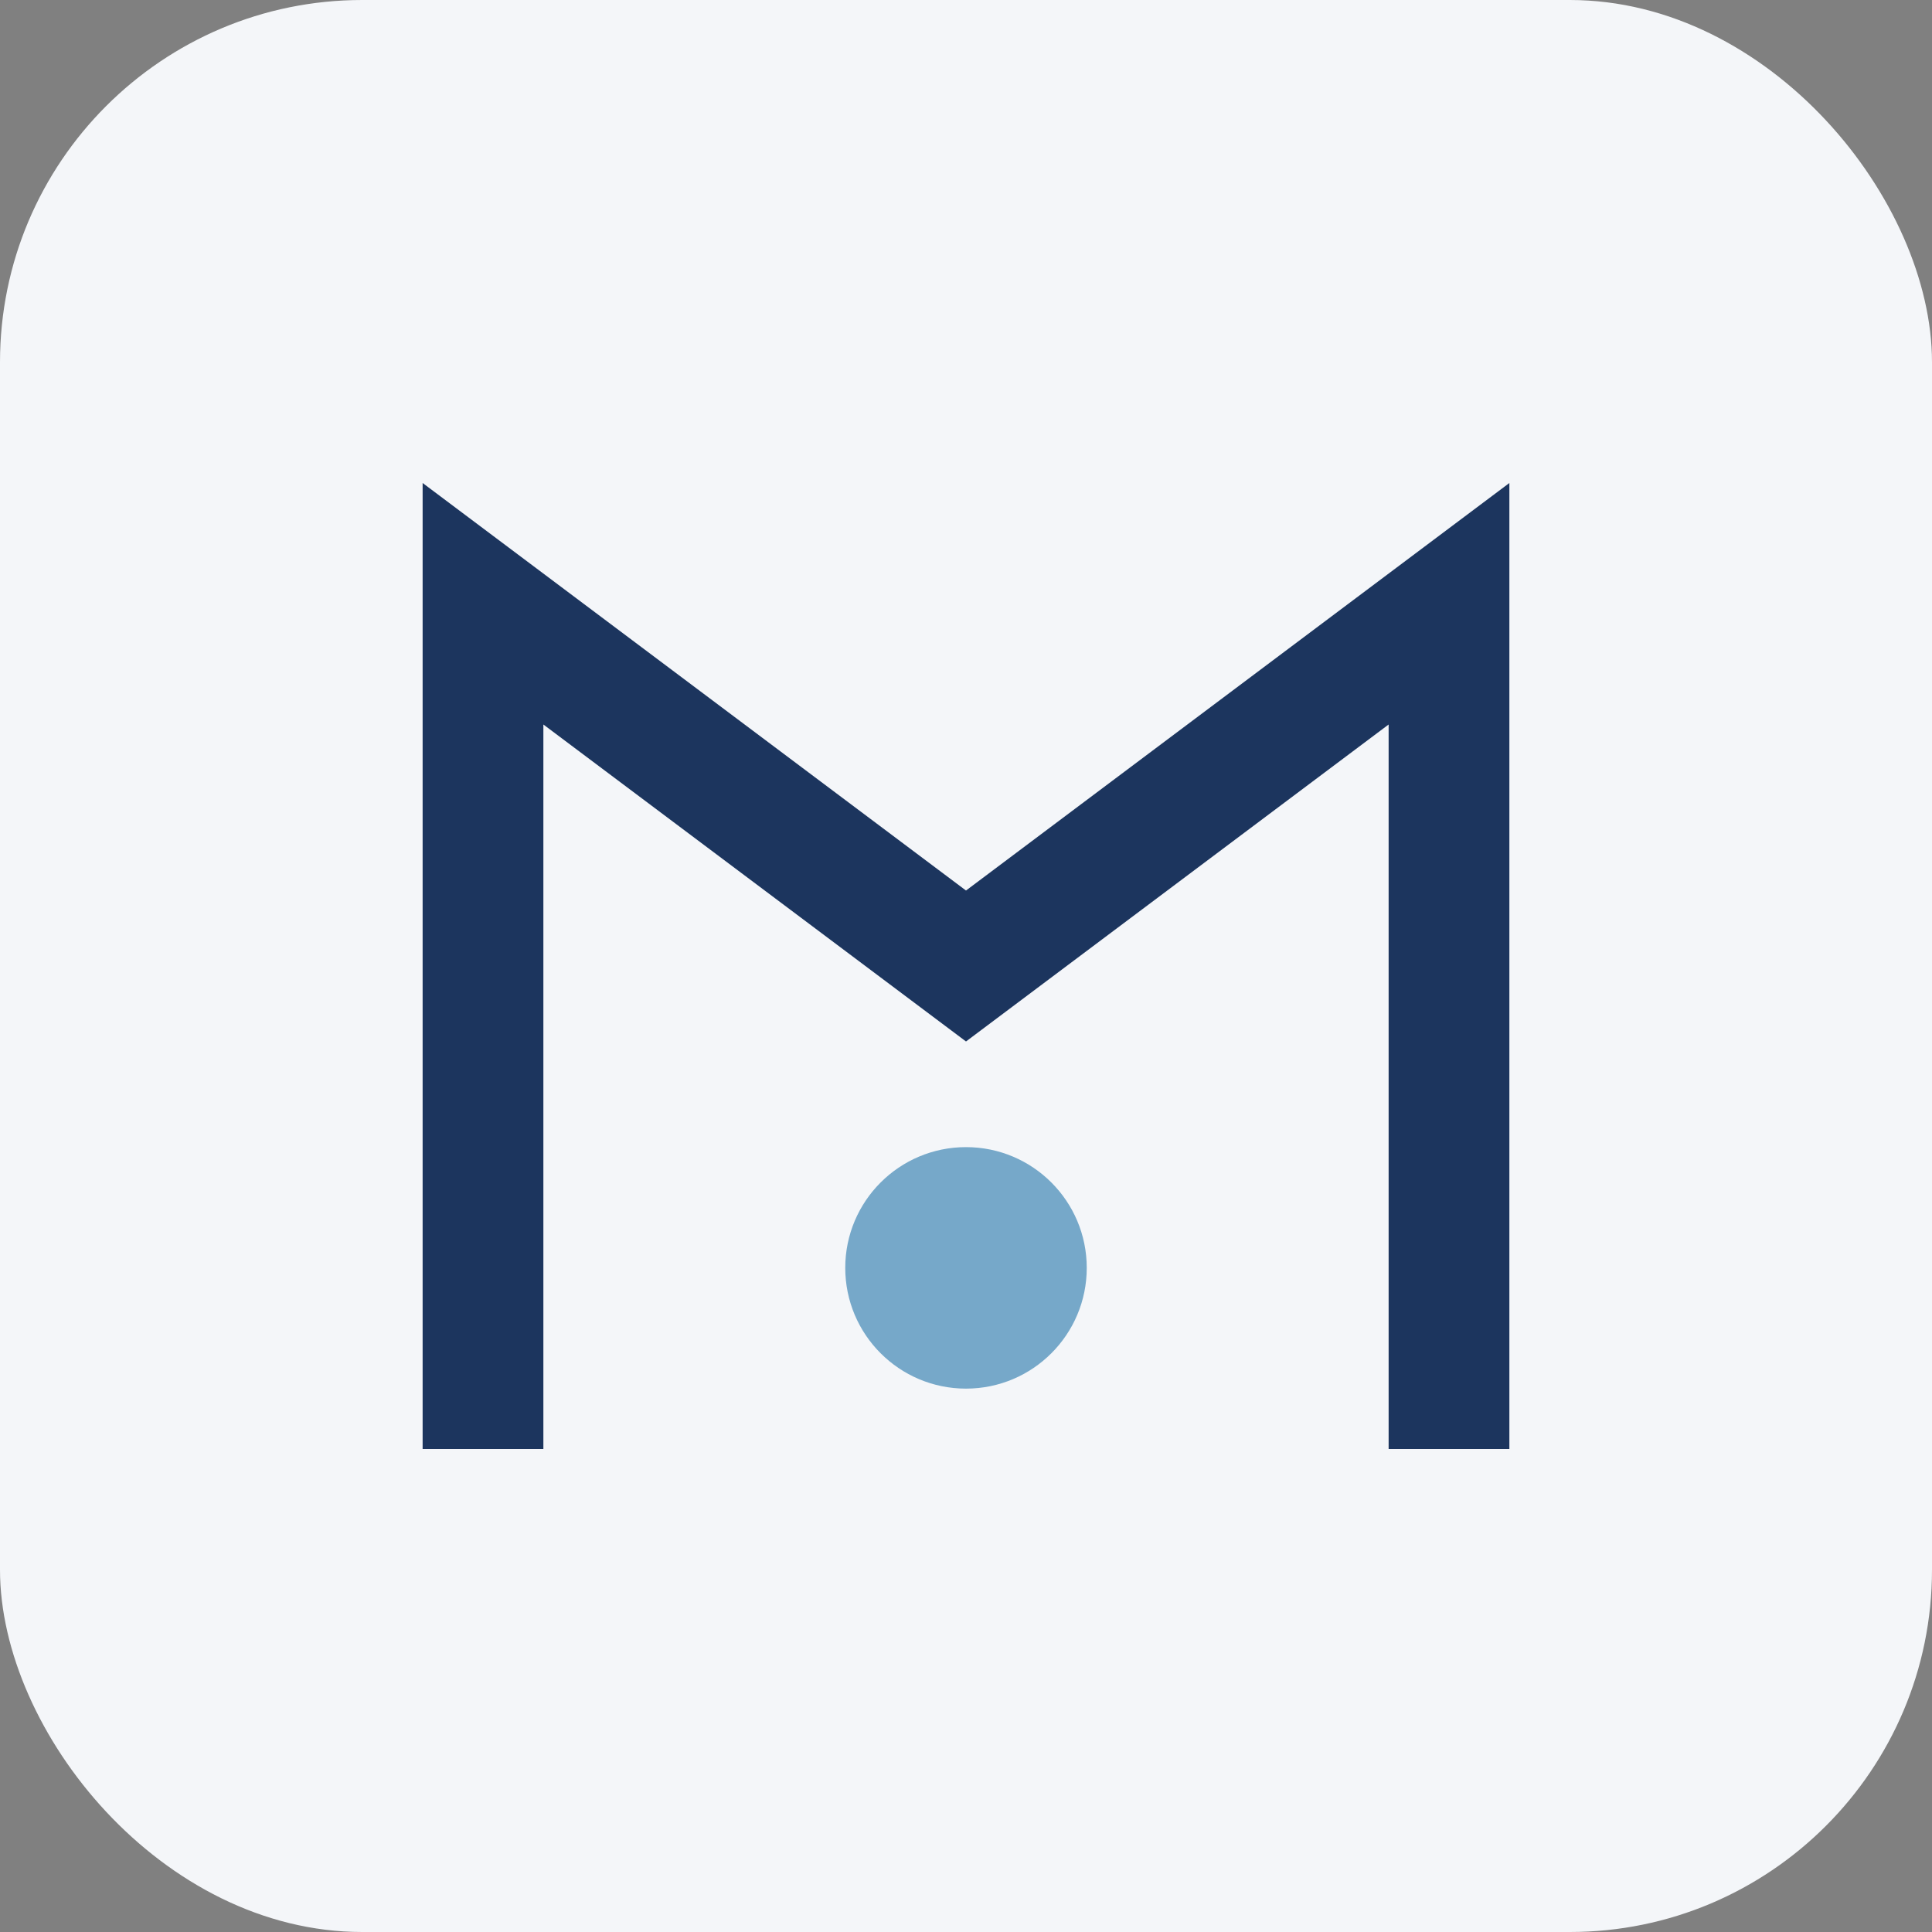 <?xml version="1.0" encoding="UTF-8"?>
<svg xmlns="http://www.w3.org/2000/svg" width="32" height="32" viewBox="0 0 32 32"><rect x="0" y="0" width="32" height="32" fill="#808080" stroke="none"/><rect width="32" height="32" rx="6" fill="#F4F6F9"/><path d="M8 24V10l8 6 8-6v14" stroke="#1C355E" stroke-width="2" fill="none"/><circle cx="16" cy="21" r="2" fill="#76A8C9"/></svg>